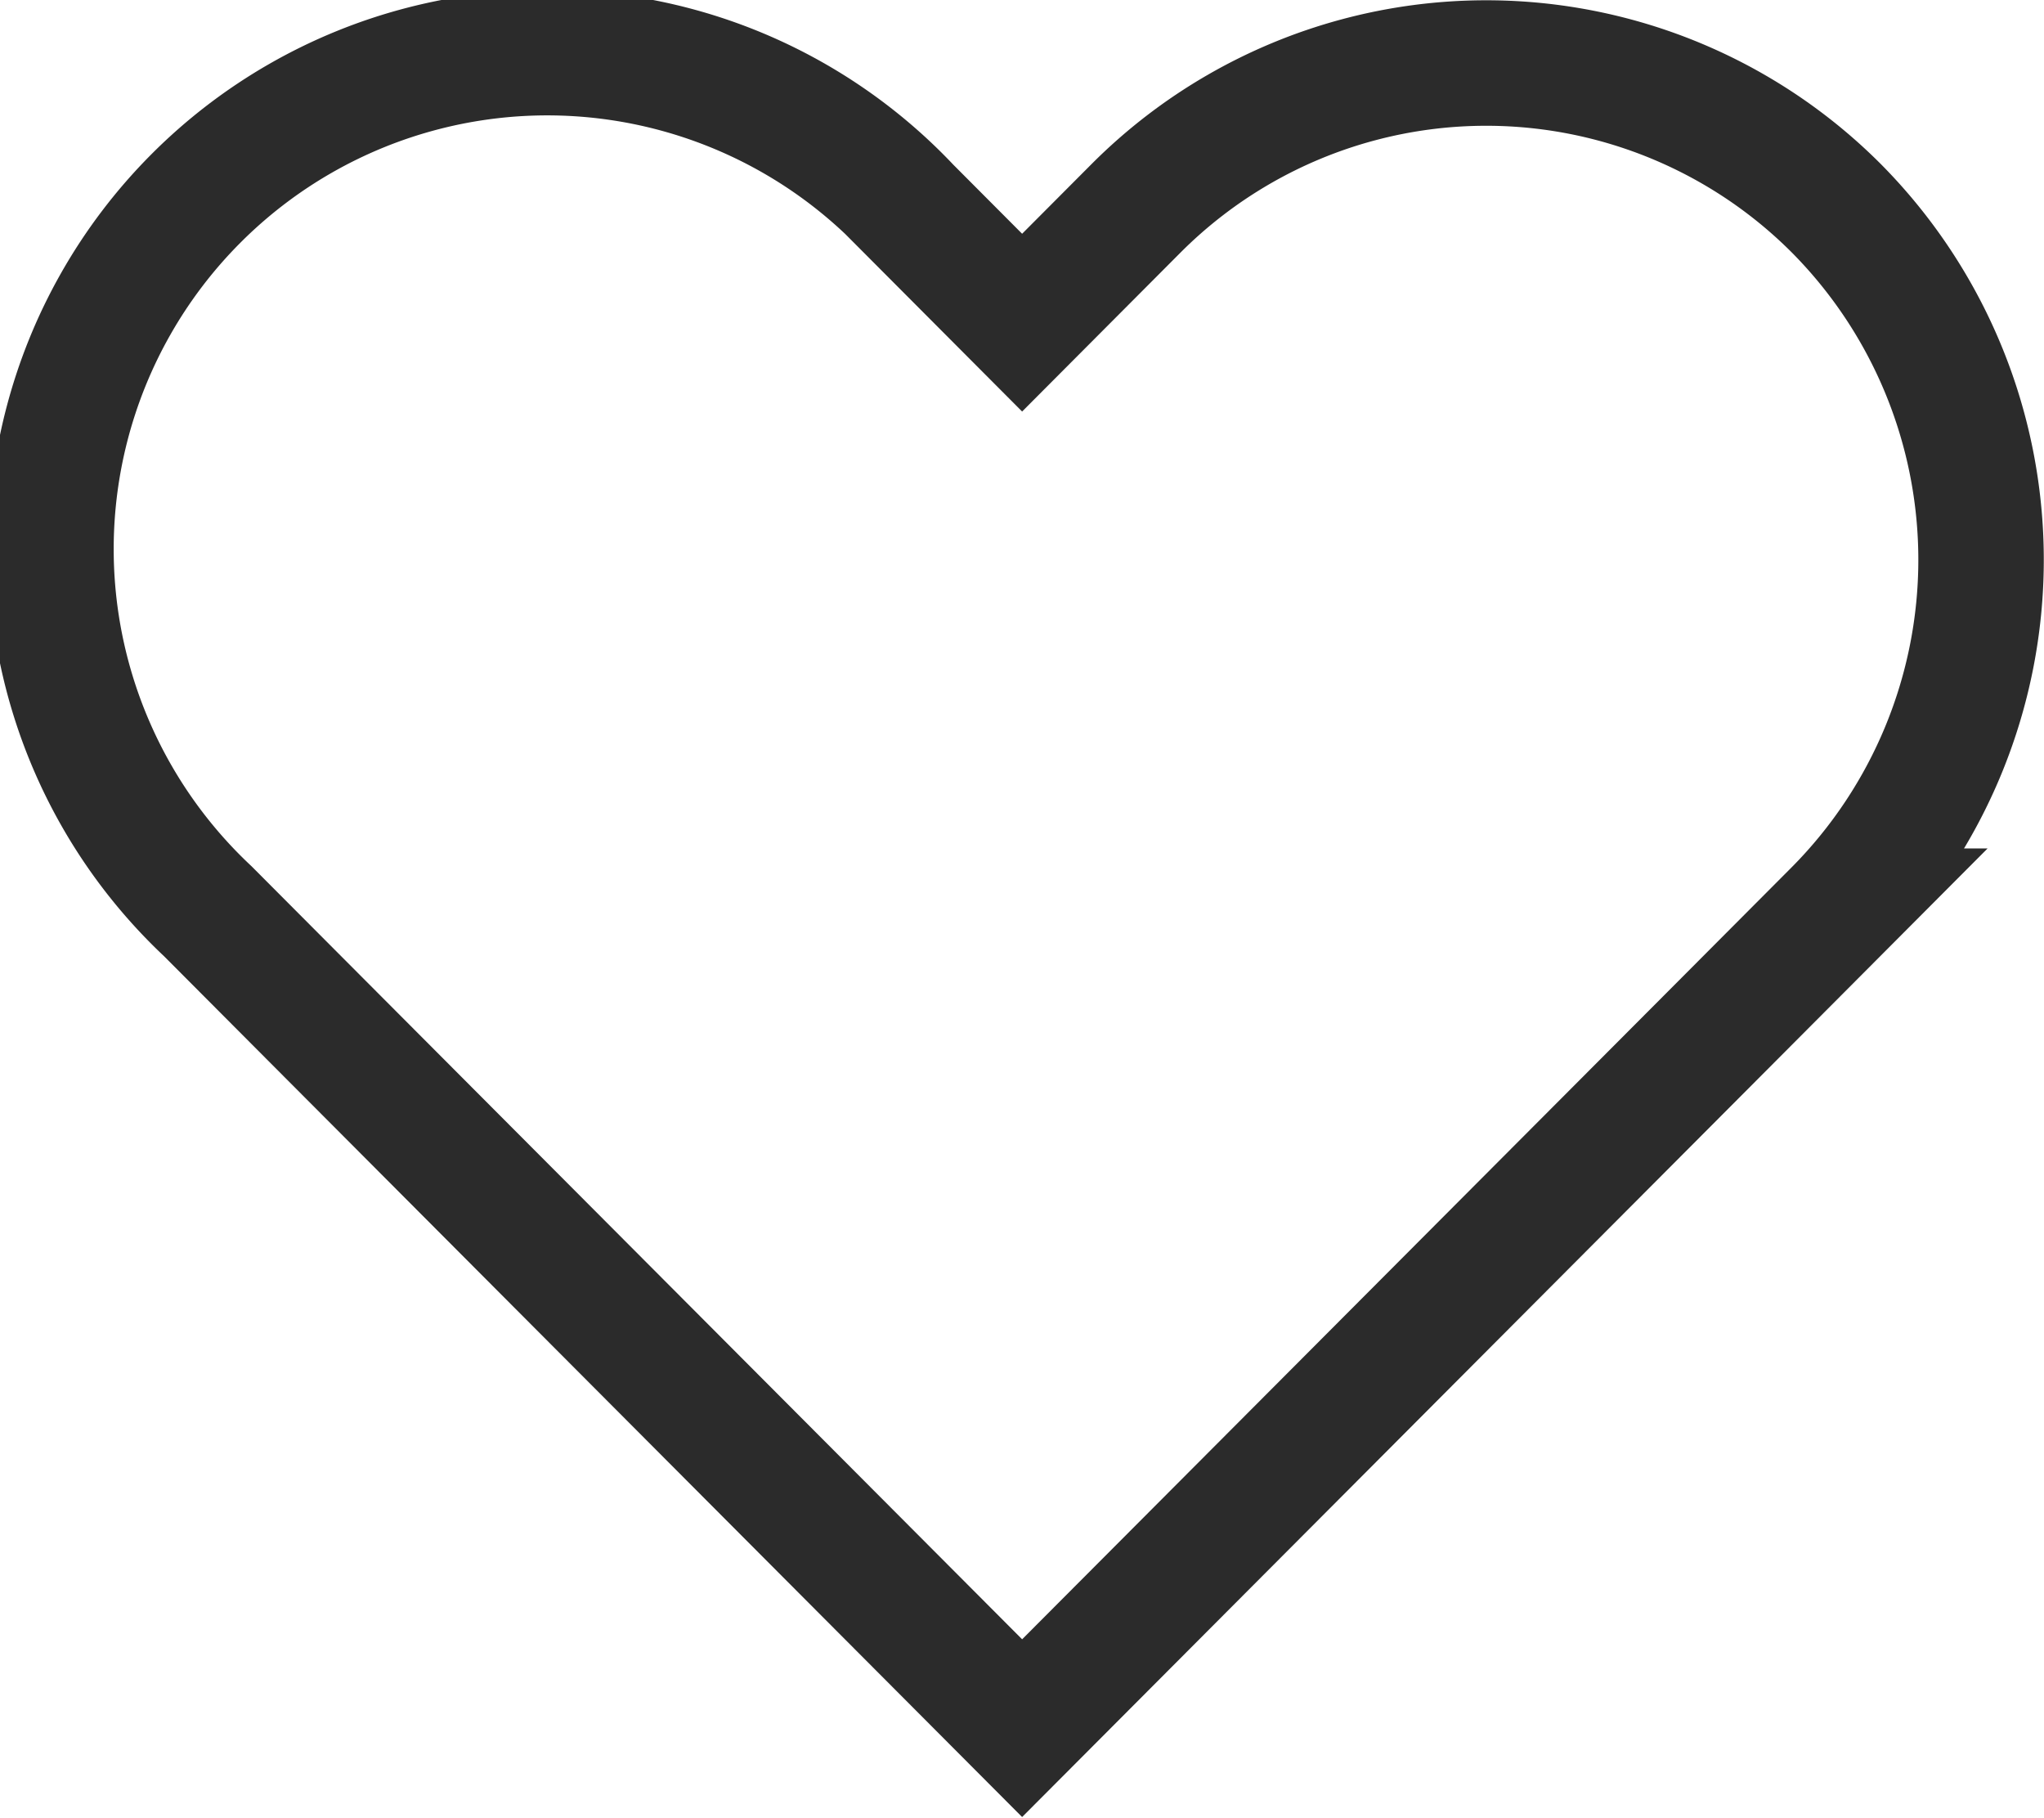 <svg viewBox="0 0 16.292 14.488" height="14.488" width="16.292" xmlns="http://www.w3.org/2000/svg">
  <path stroke-width="1" stroke-linecap="round" stroke="#2b2b2b" fill="none" transform="translate(0.005 0.005)" d="M14.633,1.656a3.943,3.943,0,0,0-5.584,0l-.907.91-.907-.91a3.956,3.956,0,1,0-5.584,5.6l.907.91,5.584,5.6,5.584-5.6.907-.91a3.978,3.978,0,0,0,0-5.6Z" id="wishlist"></path>
</svg>